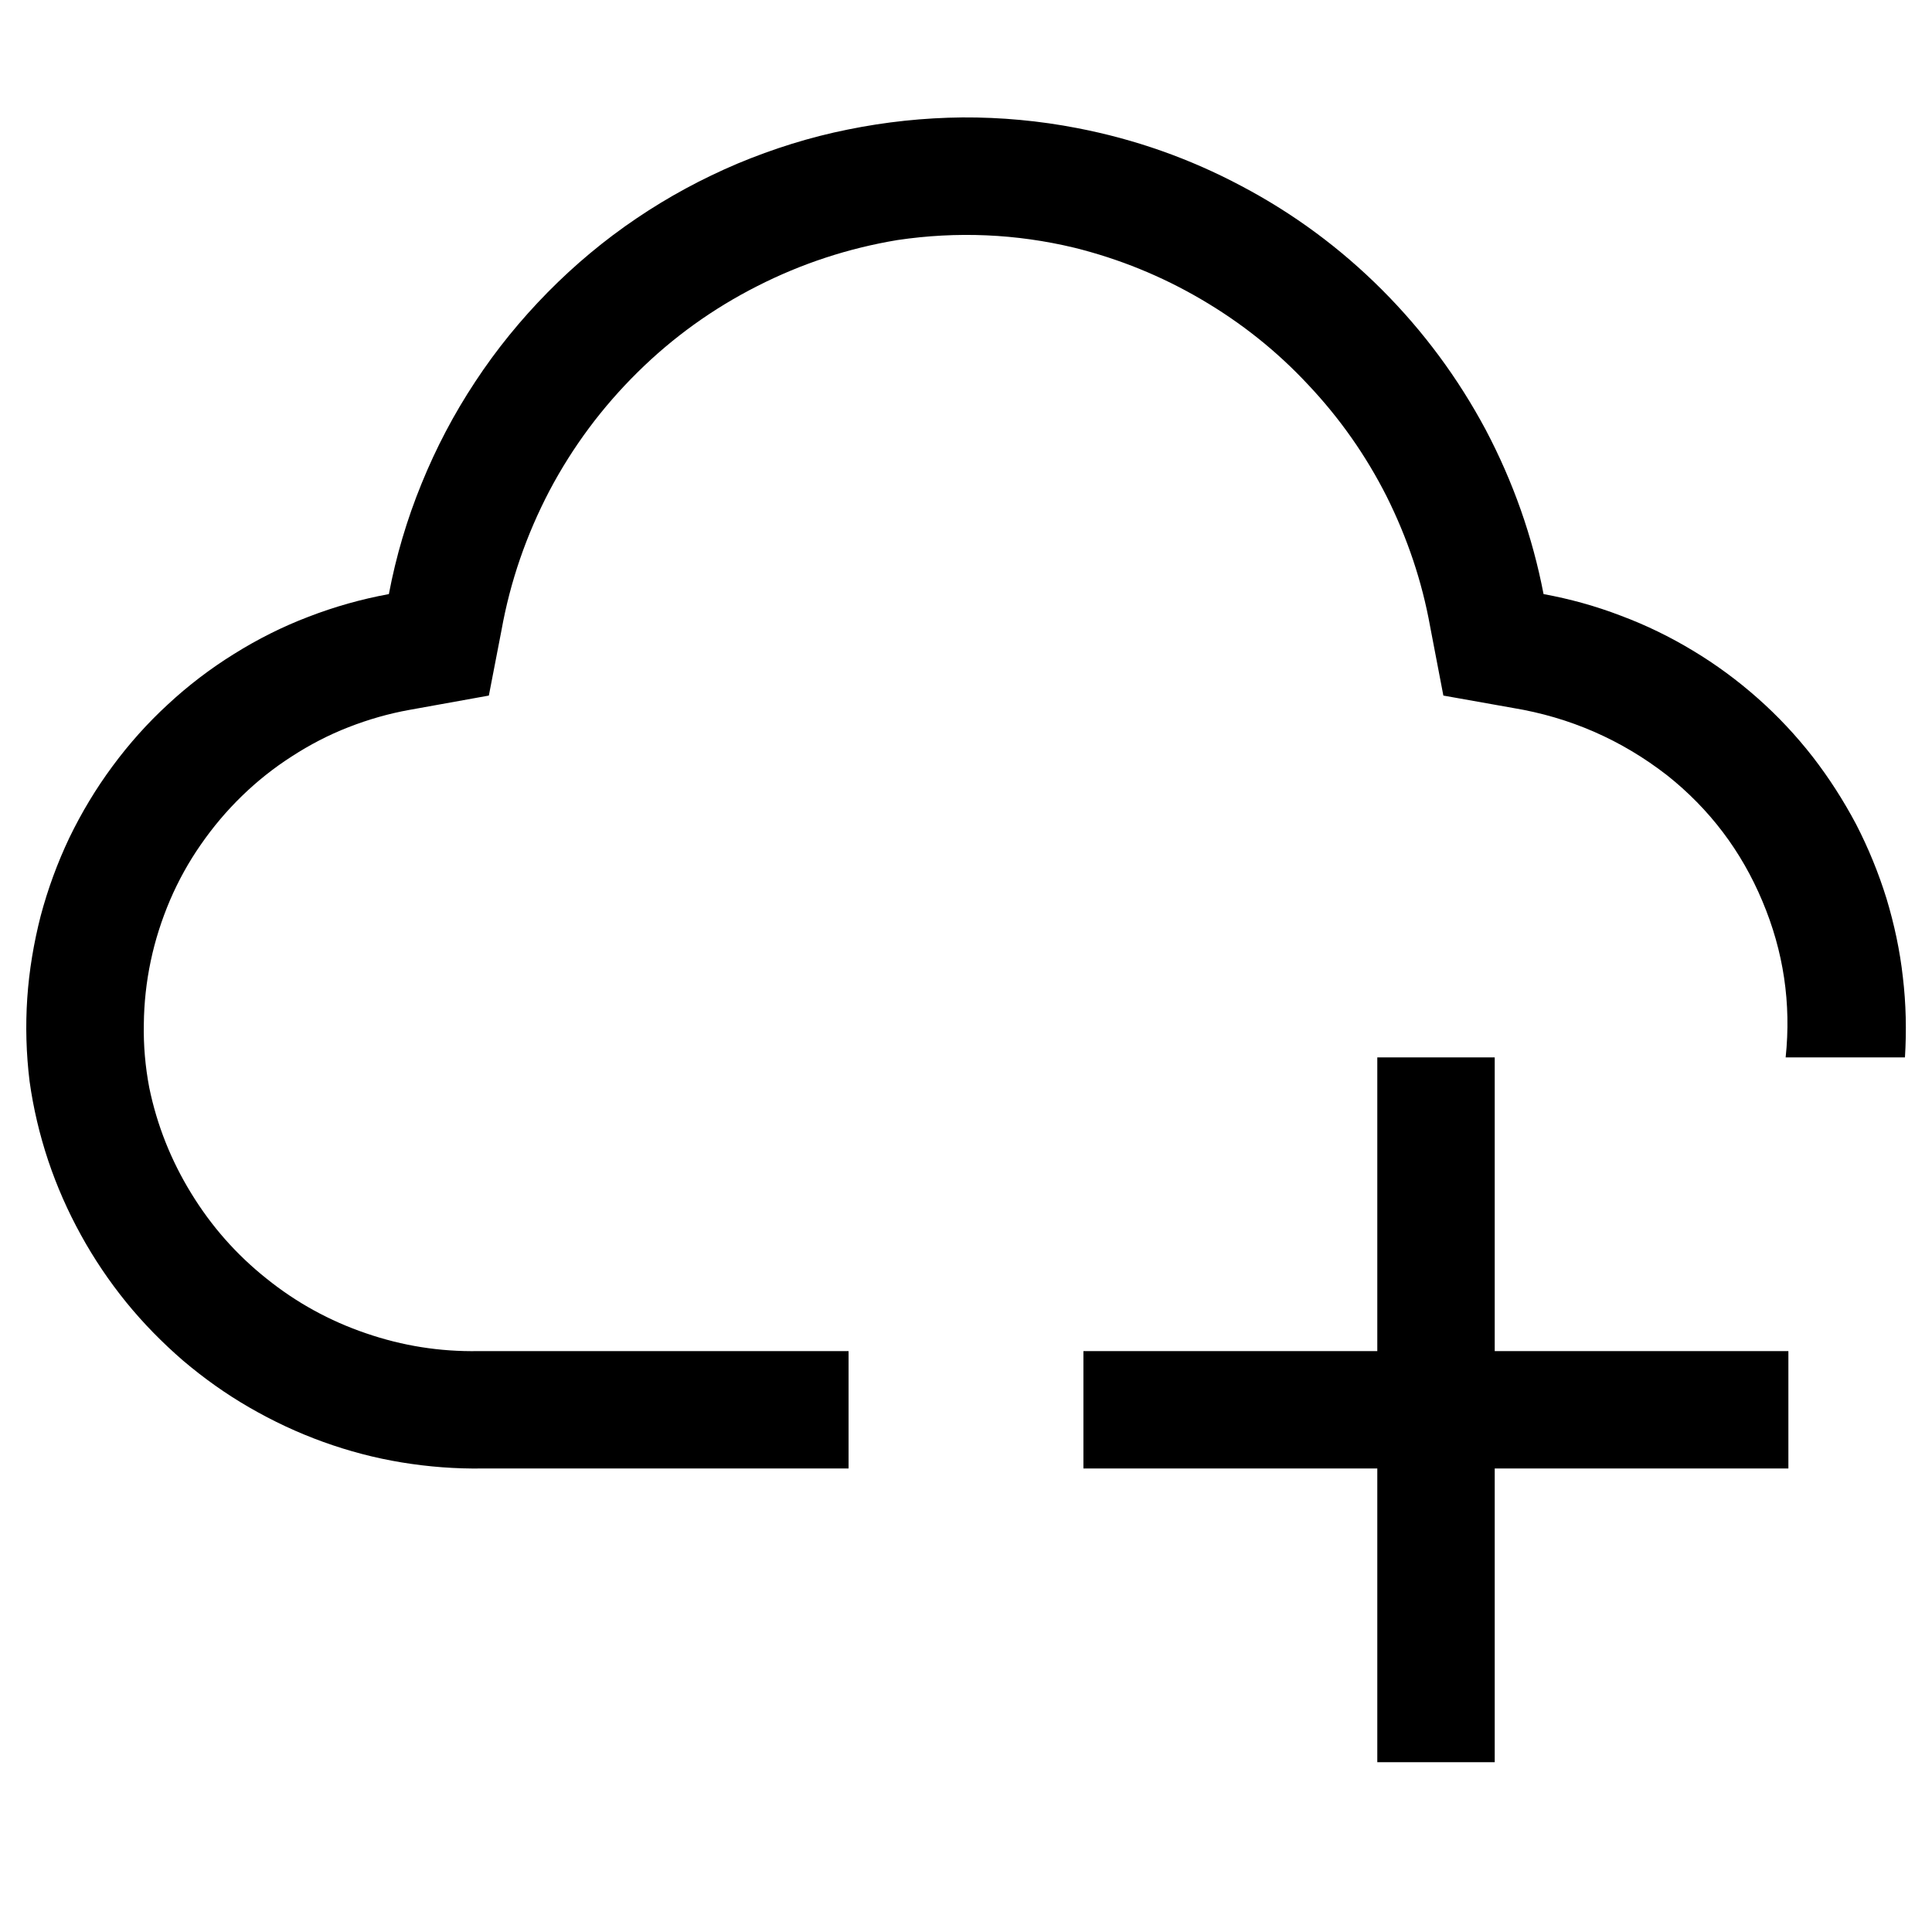<svg xmlns="http://www.w3.org/2000/svg" xmlns:xlink="http://www.w3.org/1999/xlink" width="48" zoomAndPan="magnify" viewBox="0 0 36 36" height="48" preserveAspectRatio="xMidYMid meet" version="1.0"><defs><clipPath id="4ea78fd145"><path d="M 0.488 2 L 35.512 2 L 35.512 28 L 0.488 28 Z M 0.488 2 " clip-rule="nonzero"/></clipPath></defs><path fill="#000000" d="M 33.324 25.176 L 27.852 25.176 L 27.852 19.703 L 25.664 19.703 L 25.664 25.176 L 20.188 25.176 L 20.188 27.363 L 25.664 27.363 L 25.664 32.836 L 27.852 32.836 L 27.852 27.363 L 33.324 27.363 Z M 33.324 25.176 " fill-opacity="1" fill-rule="nonzero"/><g clip-path="url(#4ea78fd145)"><path fill="#000000" d="M 26.895 12.961 L 28.188 13.191 C 29.254 13.367 30.211 13.785 31.062 14.445 C 31.855 15.074 32.449 15.859 32.84 16.793 C 33.234 17.727 33.379 18.695 33.273 19.703 L 35.496 19.703 C 35.527 19.203 35.516 18.703 35.457 18.207 C 35.402 17.711 35.297 17.223 35.152 16.742 C 35.004 16.266 34.816 15.805 34.586 15.359 C 34.352 14.918 34.082 14.496 33.777 14.102 C 33.469 13.707 33.129 13.344 32.754 13.012 C 32.379 12.68 31.977 12.383 31.547 12.125 C 31.121 11.867 30.672 11.648 30.203 11.473 C 29.734 11.293 29.254 11.16 28.762 11.07 C 28.555 9.996 28.195 8.977 27.684 8.008 C 27.168 7.043 26.523 6.172 25.75 5.398 C 24.977 4.625 24.105 3.98 23.137 3.469 C 22.168 2.953 21.148 2.594 20.074 2.387 C 19.367 2.25 18.652 2.184 17.934 2.188 C 17.215 2.195 16.504 2.27 15.797 2.414 C 15.094 2.555 14.41 2.77 13.746 3.047 C 13.082 3.328 12.453 3.668 11.859 4.07 C 11.262 4.473 10.711 4.934 10.207 5.445 C 9.703 5.957 9.25 6.512 8.855 7.113 C 8.457 7.715 8.125 8.348 7.855 9.012 C 7.582 9.68 7.379 10.367 7.246 11.07 C 6.734 11.164 6.234 11.305 5.75 11.492 C 5.266 11.676 4.801 11.91 4.363 12.184 C 3.922 12.457 3.508 12.773 3.129 13.125 C 2.746 13.477 2.402 13.863 2.094 14.281 C 1.785 14.699 1.52 15.141 1.293 15.609 C 1.07 16.078 0.891 16.566 0.758 17.066 C 0.629 17.57 0.543 18.082 0.508 18.598 C 0.473 19.117 0.488 19.633 0.551 20.148 C 0.621 20.652 0.738 21.145 0.898 21.625 C 1.059 22.105 1.262 22.566 1.508 23.012 C 1.75 23.453 2.035 23.875 2.352 24.266 C 2.672 24.66 3.027 25.02 3.41 25.352 C 3.797 25.68 4.207 25.973 4.648 26.227 C 5.086 26.48 5.543 26.695 6.02 26.867 C 6.496 27.039 6.984 27.168 7.484 27.25 C 7.984 27.332 8.488 27.371 8.996 27.363 L 15.812 27.363 L 15.812 25.176 L 8.914 25.176 C 8.195 25.188 7.5 25.078 6.82 24.844 C 6.141 24.613 5.523 24.273 4.965 23.824 C 4.402 23.375 3.938 22.848 3.562 22.234 C 3.188 21.625 2.926 20.969 2.781 20.266 C 2.707 19.875 2.672 19.48 2.68 19.082 C 2.684 18.688 2.727 18.293 2.809 17.906 C 2.891 17.516 3.012 17.141 3.168 16.773 C 3.324 16.41 3.516 16.062 3.742 15.738 C 3.969 15.41 4.223 15.109 4.508 14.832 C 4.793 14.555 5.102 14.309 5.438 14.094 C 5.77 13.879 6.121 13.695 6.492 13.551 C 6.863 13.406 7.242 13.297 7.633 13.227 L 9.109 12.961 L 9.344 11.746 C 9.508 10.832 9.809 9.965 10.238 9.145 C 10.672 8.324 11.219 7.59 11.879 6.938 C 12.539 6.285 13.285 5.75 14.109 5.332 C 14.938 4.91 15.809 4.625 16.723 4.473 C 17.832 4.309 18.934 4.355 20.023 4.617 C 20.855 4.824 21.645 5.145 22.383 5.578 C 23.125 6.012 23.789 6.539 24.375 7.168 C 24.965 7.793 25.453 8.488 25.84 9.254 C 26.223 10.023 26.496 10.828 26.648 11.672 Z M 26.895 12.961 " fill-opacity="1" fill-rule="nonzero"/></g></svg>